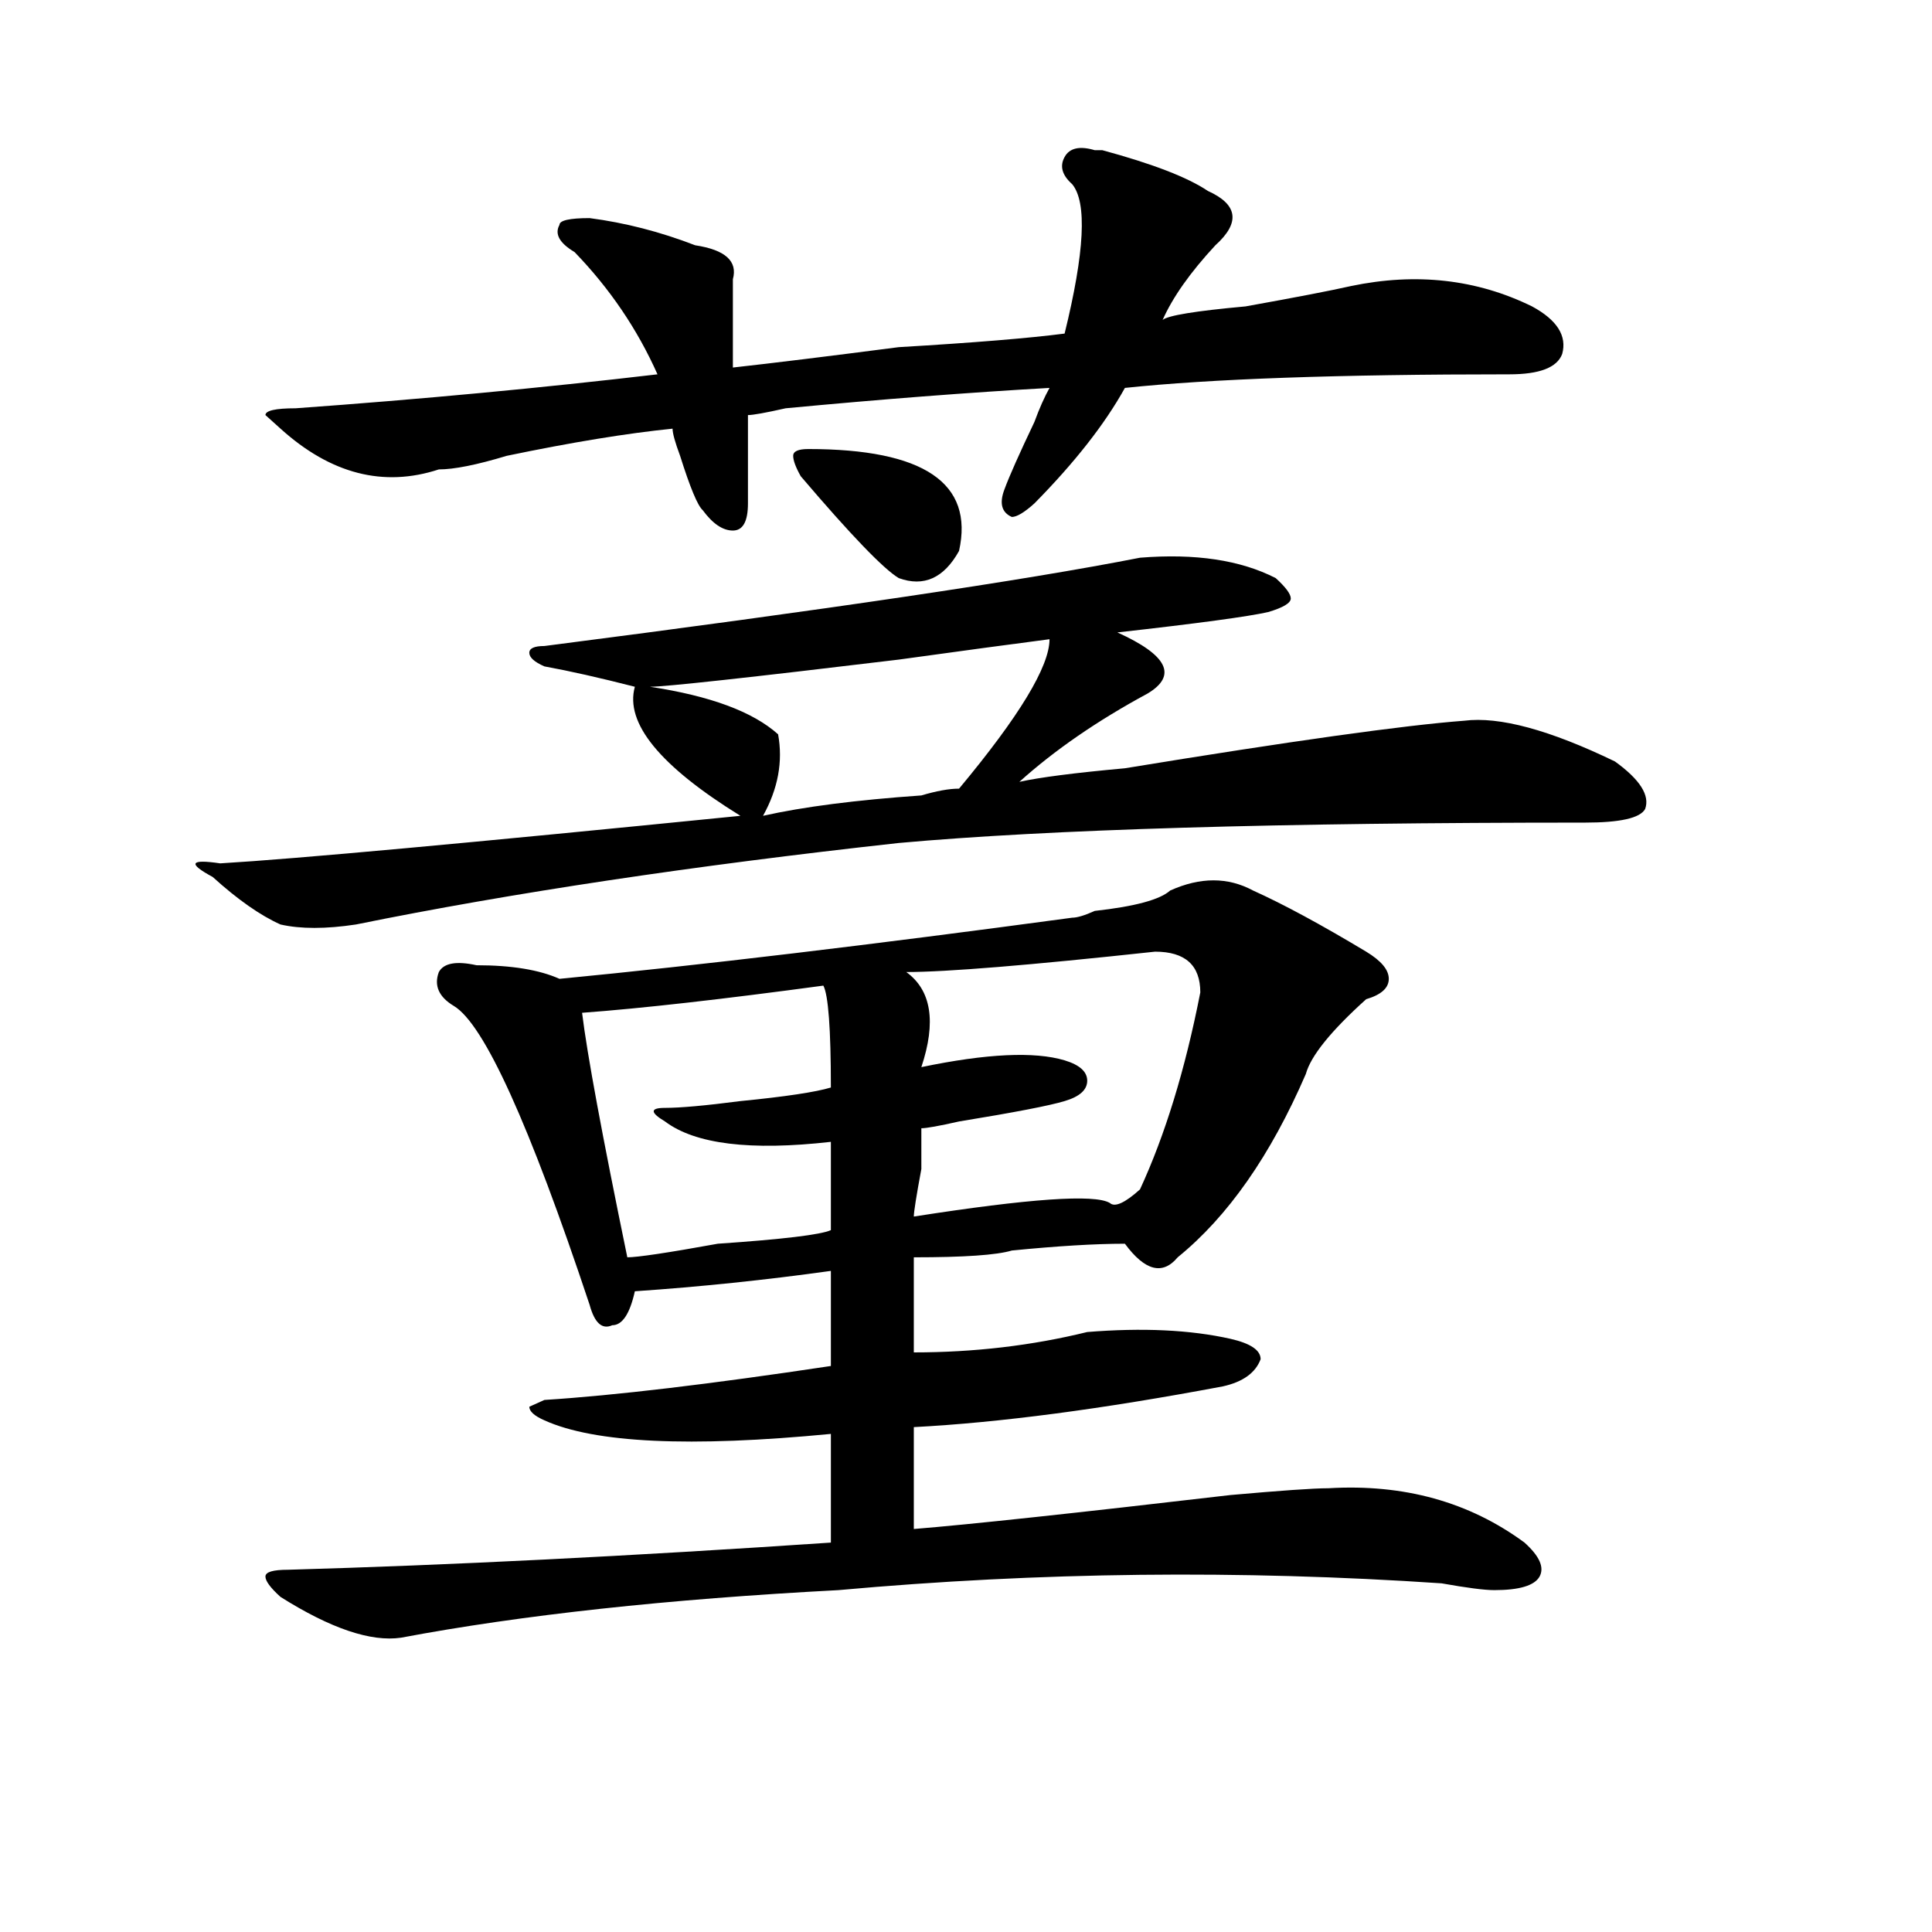 <?xml version="1.0" encoding="utf-8"?>
<!-- Generator: Adobe Illustrator 16.0.0, SVG Export Plug-In . SVG Version: 6.00 Build 0)  -->
<!DOCTYPE svg PUBLIC "-//W3C//DTD SVG 1.1//EN" "http://www.w3.org/Graphics/SVG/1.1/DTD/svg11.dtd">
<svg version="1.1" id="图层_1" xmlns="http://www.w3.org/2000/svg" xmlns:xlink="http://www.w3.org/1999/xlink" x="0px" y="0px"
	 width="1000px" height="1000px" viewBox="0 0 1000 1000" enable-background="new 0 0 1000 1000" xml:space="preserve">
<path d="M590.059,288.672c28.597-2.307,52.011,1.209,70.242,10.547c5.183,4.725,7.805,8.24,7.805,10.547
	c0,2.362-3.902,4.725-11.707,7.031c-10.427,2.362-36.463,5.878-78.047,10.547c25.975,11.756,31.219,22.303,15.609,31.641
	c-26.036,14.063-48.17,29.334-66.34,45.703c10.365-2.307,28.597-4.669,54.633-7.031c85.852-14.063,144.387-22.247,175.605-24.609
	c18.17-2.307,44.206,4.725,78.047,21.094c12.987,9.394,18.17,17.578,15.609,24.609c-2.622,4.725-13.049,7.031-31.219,7.031
	c-158.716,0-277.066,3.516-355.113,10.547c-106.705,11.756-200.361,25.818-280.969,42.188c-15.609,2.362-28.658,2.362-39.023,0
	c-10.427-4.669-22.134-12.854-35.121-24.609c-13.049-7.031-11.707-9.338,3.902-7.031c39.023-2.307,128.777-10.547,269.262-24.609
	c-41.646-25.763-59.877-48.01-54.633-66.797c-18.231-4.669-33.841-8.185-46.828-10.547c-5.244-2.307-7.805-4.669-7.805-7.031
	c0-2.307,2.561-3.516,7.805-3.516C427.44,315.644,530.182,300.428,590.059,288.672z M566.645,77.734h3.902
	c25.975,7.031,44.206,14.063,54.633,21.094c15.609,7.031,16.89,16.425,3.902,28.125c-13.049,14.063-22.134,26.972-27.316,38.672
	c2.561-2.307,16.89-4.669,42.926-7.031c25.975-4.669,44.206-8.185,54.633-10.547c33.779-7.031,64.998-3.516,93.656,10.547
	c12.987,7.031,18.17,15.271,15.609,24.609c-2.622,7.031-11.707,10.547-27.316,10.547c-88.474,0-154.813,2.362-199.02,7.031
	c-10.427,18.787-26.036,38.672-46.828,59.766c-5.244,4.725-9.146,7.031-11.707,7.031c-5.244-2.307-6.524-7.031-3.902-14.063
	c2.561-7.031,7.805-18.731,15.609-35.156c2.561-7.031,5.183-12.854,7.805-17.578c-41.646,2.362-87.193,5.878-136.582,10.547
	c-10.427,2.362-16.951,3.516-19.512,3.516c0,21.094,0,36.365,0,45.703c0,9.394-2.622,14.063-7.805,14.063
	c-5.244,0-10.427-3.516-15.609-10.547c-2.622-2.307-6.524-11.7-11.707-28.125c-2.622-7.031-3.902-11.7-3.902-14.063
	c-23.414,2.362-52.072,7.031-85.852,14.063c-15.609,4.725-27.316,7.031-35.121,7.031c-28.658,9.394-55.975,2.362-81.949-21.094
	l-7.805-7.031c0-2.307,5.183-3.516,15.609-3.516c64.998-4.669,127.436-10.547,187.313-17.578
	c-10.427-23.4-24.756-44.494-42.926-63.281c-7.805-4.669-10.427-9.338-7.805-14.063c0-2.307,5.183-3.516,15.609-3.516
	c18.17,2.362,36.401,7.031,54.633,14.063c15.609,2.362,22.072,8.24,19.512,17.578c0,9.394,0,24.609,0,45.703
	c20.792-2.307,49.389-5.822,85.852-10.547c39.023-2.307,67.62-4.669,85.852-7.031c10.365-42.188,11.707-67.95,3.902-77.344
	c-5.244-4.669-6.524-9.338-3.902-14.063C553.596,76.581,558.84,75.428,566.645,77.734z M648.594,460.938
	c15.609,7.031,35.121,17.578,58.535,31.641c7.805,4.725,11.707,9.394,11.707,14.063c0,4.725-3.902,8.24-11.707,10.547
	c-18.231,16.425-28.658,29.334-31.219,38.672c-18.231,42.188-40.365,73.828-66.34,94.922c-7.805,9.394-16.951,7.031-27.316-7.031
	c-15.609,0-35.121,1.209-58.535,3.516c-7.805,2.362-24.756,3.516-50.73,3.516c0,16.425,0,32.85,0,49.219
	c31.219,0,61.096-3.516,89.754-10.547c28.597-2.307,53.291-1.153,74.145,3.516c10.365,2.362,15.609,5.878,15.609,10.547
	c-2.622,7.031-9.146,11.756-19.512,14.063c-62.438,11.756-115.79,18.787-159.996,21.094c0,16.425,0,34.003,0,52.734
	c28.597-2.307,83.229-8.185,163.898-17.578c25.975-2.307,42.926-3.516,50.73-3.516c39.023-2.307,72.803,7.031,101.461,28.125
	c7.805,7.031,10.365,12.854,7.805,17.578c-2.622,4.669-10.427,7.031-23.414,7.031c-5.244,0-14.329-1.209-27.316-3.516
	c-104.083-7.031-208.166-5.878-312.188,3.516c-88.474,4.669-163.898,12.854-226.336,24.609
	c-15.609,2.307-36.463-4.725-62.438-21.094c-5.244-4.725-7.805-8.24-7.805-10.547c0-2.362,3.902-3.516,11.707-3.516
	c83.229-2.362,176.886-7.031,280.969-14.063c0-23.4,0-42.188,0-56.25c-72.864,7.031-122.314,4.725-148.289-7.031
	c-5.244-2.307-7.805-4.669-7.805-7.031l7.805-3.516c36.401-2.307,85.852-8.185,148.289-17.578c0-14.063,0-30.432,0-49.219
	c-33.841,4.725-67.682,8.24-101.461,10.547c-2.622,11.756-6.524,17.578-11.707,17.578c-5.244,2.362-9.146-1.153-11.707-10.547
	c-31.219-93.713-54.633-145.294-70.242-154.688c-7.805-4.669-10.427-10.547-7.805-17.578c2.561-4.669,9.085-5.822,19.512-3.516
	c18.17,0,32.499,2.362,42.926,7.031c72.803-7.031,161.276-17.578,265.359-31.641c2.561,0,6.463-1.153,11.707-3.516
	c20.792-2.307,33.779-5.822,39.023-10.547C621.277,453.906,635.545,453.906,648.594,460.938z M426.16,510.156
	c-52.072,7.031-93.656,11.756-124.875,14.063c2.561,21.094,10.365,63.281,23.414,126.563c5.183,0,20.792-2.307,46.828-7.031
	c33.779-2.307,53.291-4.669,58.535-7.031c0-16.369,0-31.641,0-45.703c-41.646,4.725-70.242,1.209-85.852-10.547
	c-7.805-4.669-7.805-7.031,0-7.031s20.792-1.153,39.023-3.516c23.414-2.307,39.023-4.669,46.828-7.031
	C430.063,532.459,428.721,514.881,426.16,510.156z M543.23,330.859c-18.231,2.362-44.268,5.878-78.047,10.547
	c-78.047,9.394-120.973,14.063-128.777,14.063c31.219,4.725,53.291,12.909,66.34,24.609c2.561,14.063,0,28.125-7.805,42.188
	c20.792-4.669,48.108-8.185,81.949-10.547c7.805-2.307,14.268-3.516,19.512-3.516C527.621,370.74,543.23,344.922,543.23,330.859z
	 M418.355,232.422c59.815,0,85.852,17.578,78.047,52.734c-7.805,14.063-18.231,18.787-31.219,14.063
	c-7.805-4.669-24.756-22.247-50.73-52.734c-2.622-4.669-3.902-8.185-3.902-10.547C410.551,233.631,413.111,232.422,418.355,232.422z
	 M597.863,492.578c-65.06,7.031-107.985,10.547-128.777,10.547c12.987,9.394,15.609,25.818,7.805,49.219
	c33.779-7.031,58.535-8.185,74.145-3.516c7.805,2.362,11.707,5.878,11.707,10.547c0,4.725-3.902,8.24-11.707,10.547
	c-7.805,2.362-26.036,5.878-54.633,10.547c-10.427,2.362-16.951,3.516-19.512,3.516v21.094c-2.622,14.063-3.902,22.303-3.902,24.609
	c59.815-9.338,93.656-11.7,101.461-7.031c2.561,2.362,7.805,0,15.609-7.031c12.987-28.125,23.414-62.072,31.219-101.953
	C621.277,499.609,613.473,492.578,597.863,492.578z"/>
</svg>

